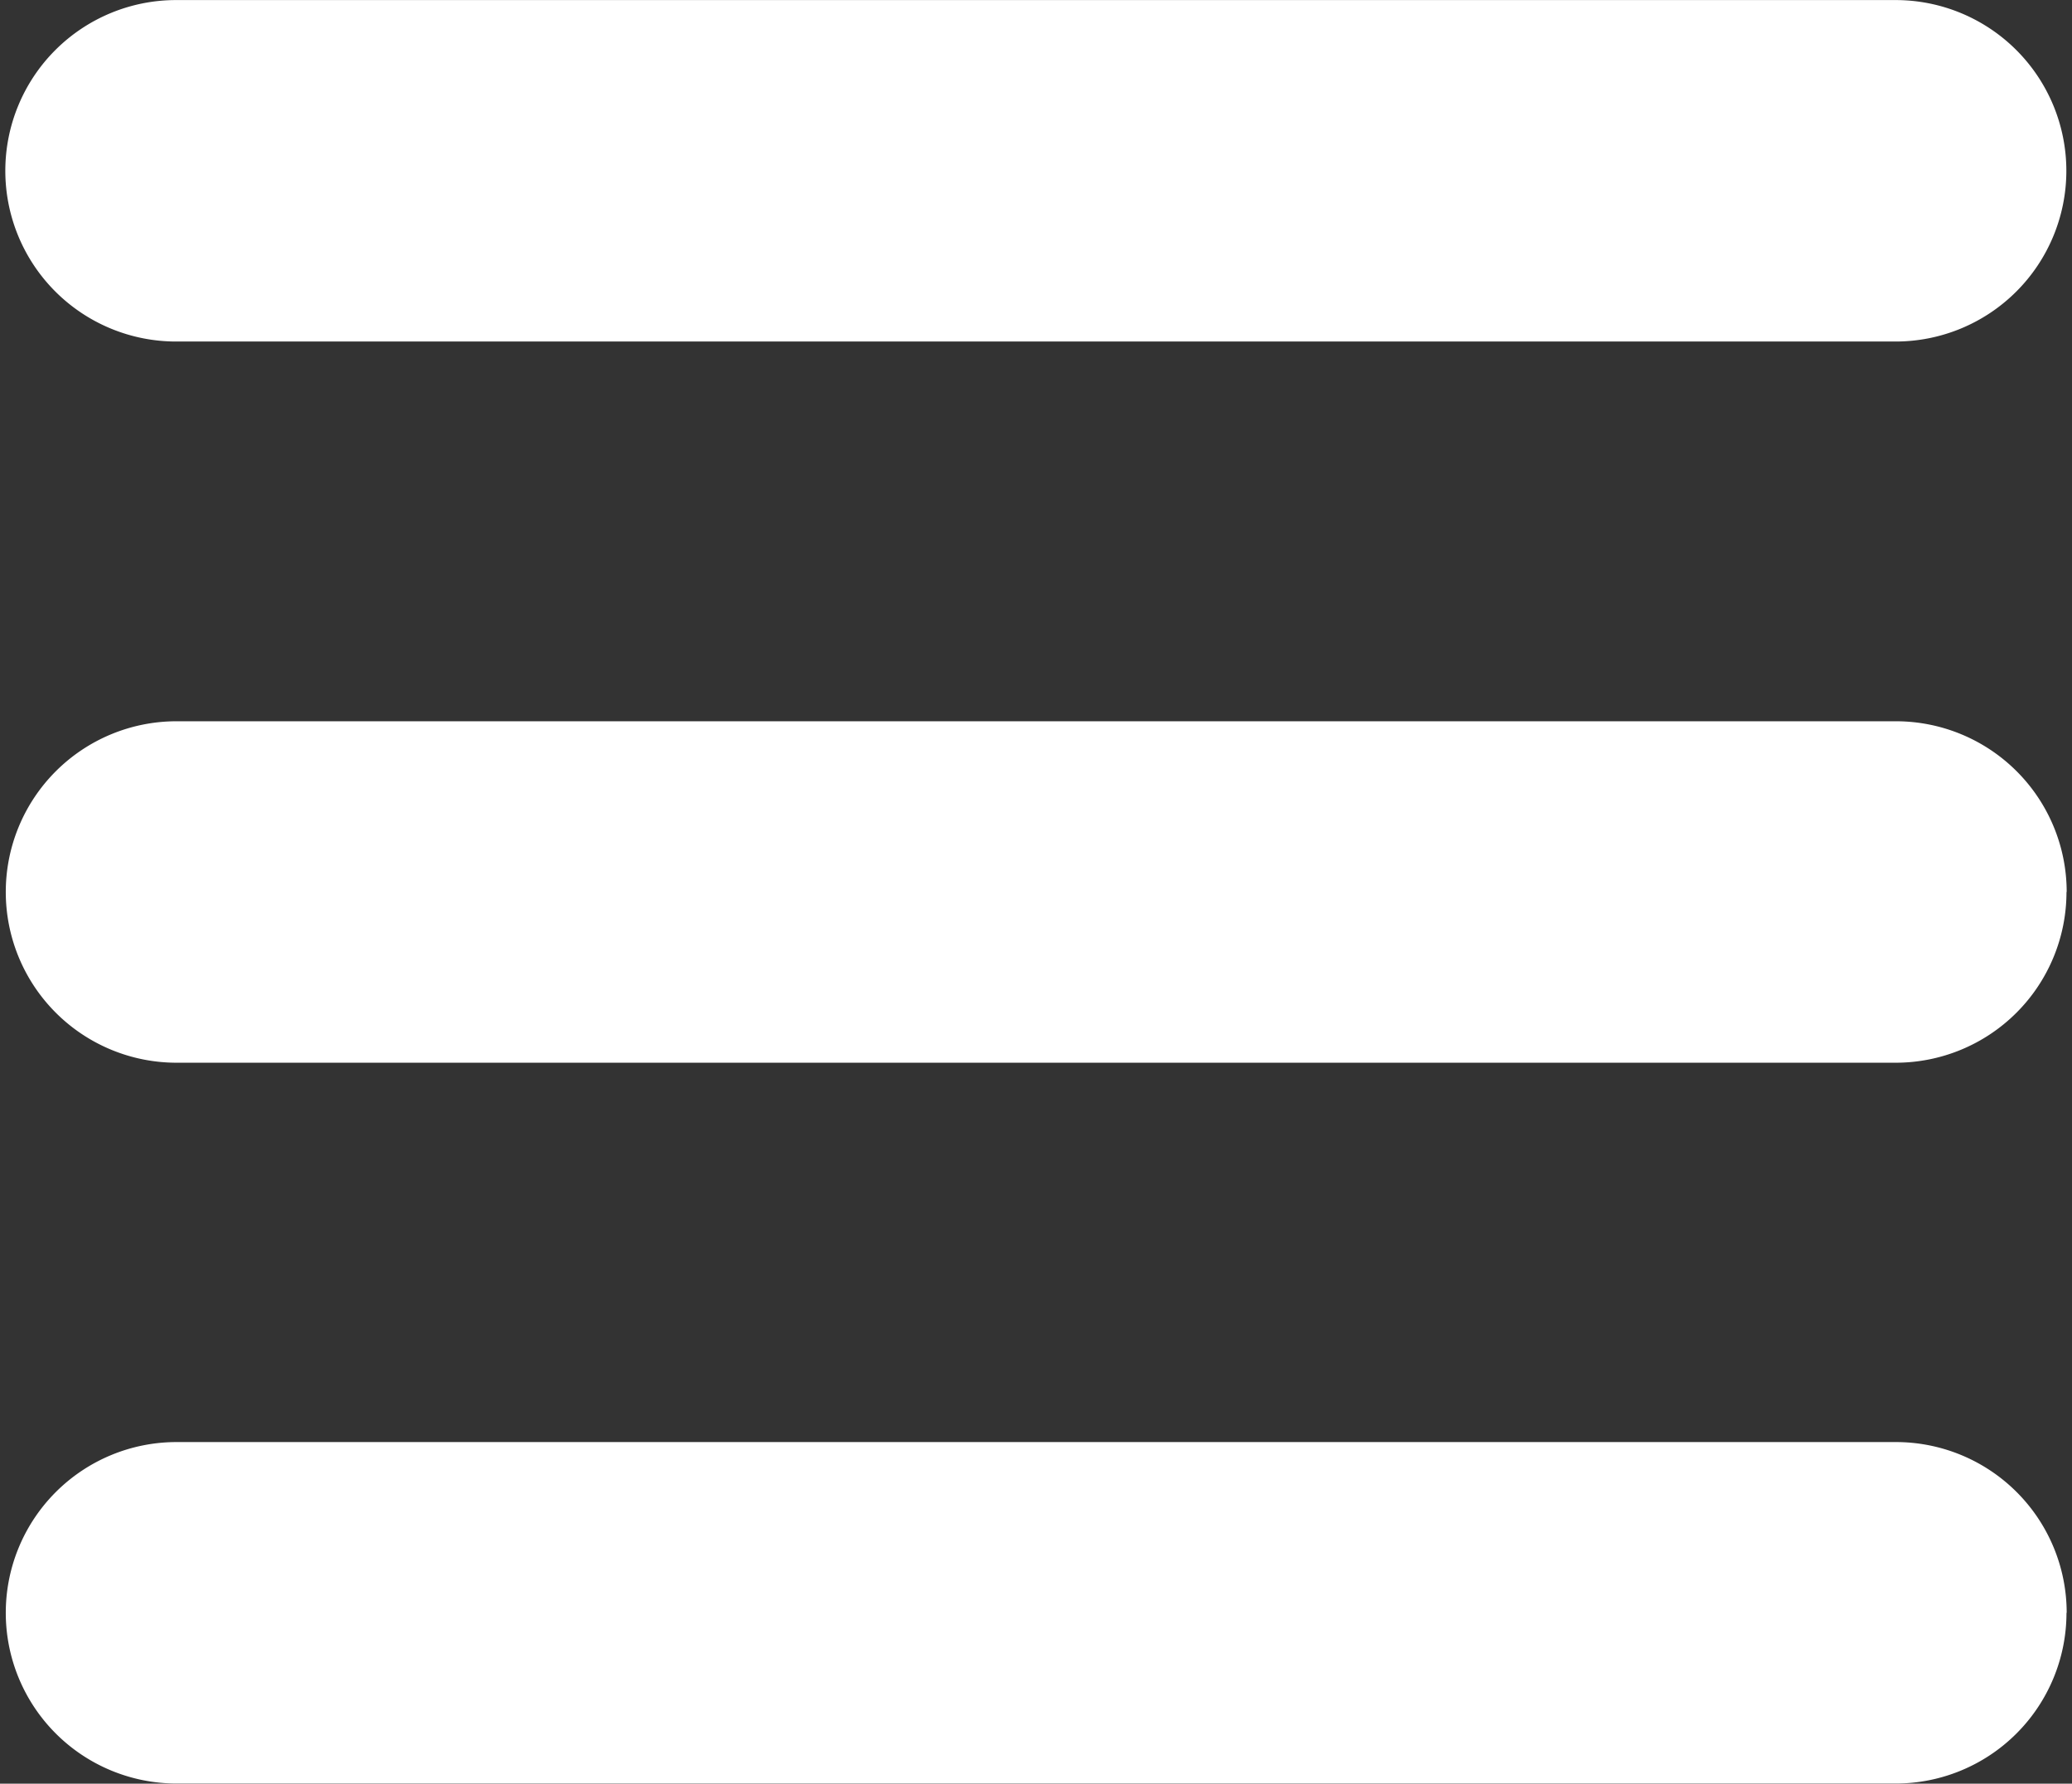 <svg xmlns="http://www.w3.org/2000/svg" width="31.547" height="27.163" viewBox="0 0 31.547 27.163">
  <rect x="0" y="0" width="31.547" height="27.163" fill="#333333" stroke="none"/>
  <g id="menu" transform="translate(-1.912 -9.616)">
    <path id="Caminho_25852" data-name="Caminho 25852" d="M1.993,12.217a2.6,2.6,0,0,1,2.6-2.6h26.18a2.6,2.6,0,1,1,0,5.2H4.593a2.6,2.6,0,0,1-2.6-2.6ZM33.375,23.2a2.6,2.6,0,0,1-2.6,2.6H4.6a2.6,2.6,0,0,1,0-5.2H30.778a2.6,2.6,0,0,1,2.6,2.6Zm0,10.977a2.6,2.6,0,0,1-2.6,2.6H4.6a2.6,2.6,0,1,1,0-5.2H30.778a2.6,2.6,0,0,1,2.6,2.6Z" fill="#fff"/>
  </g>
</svg>
